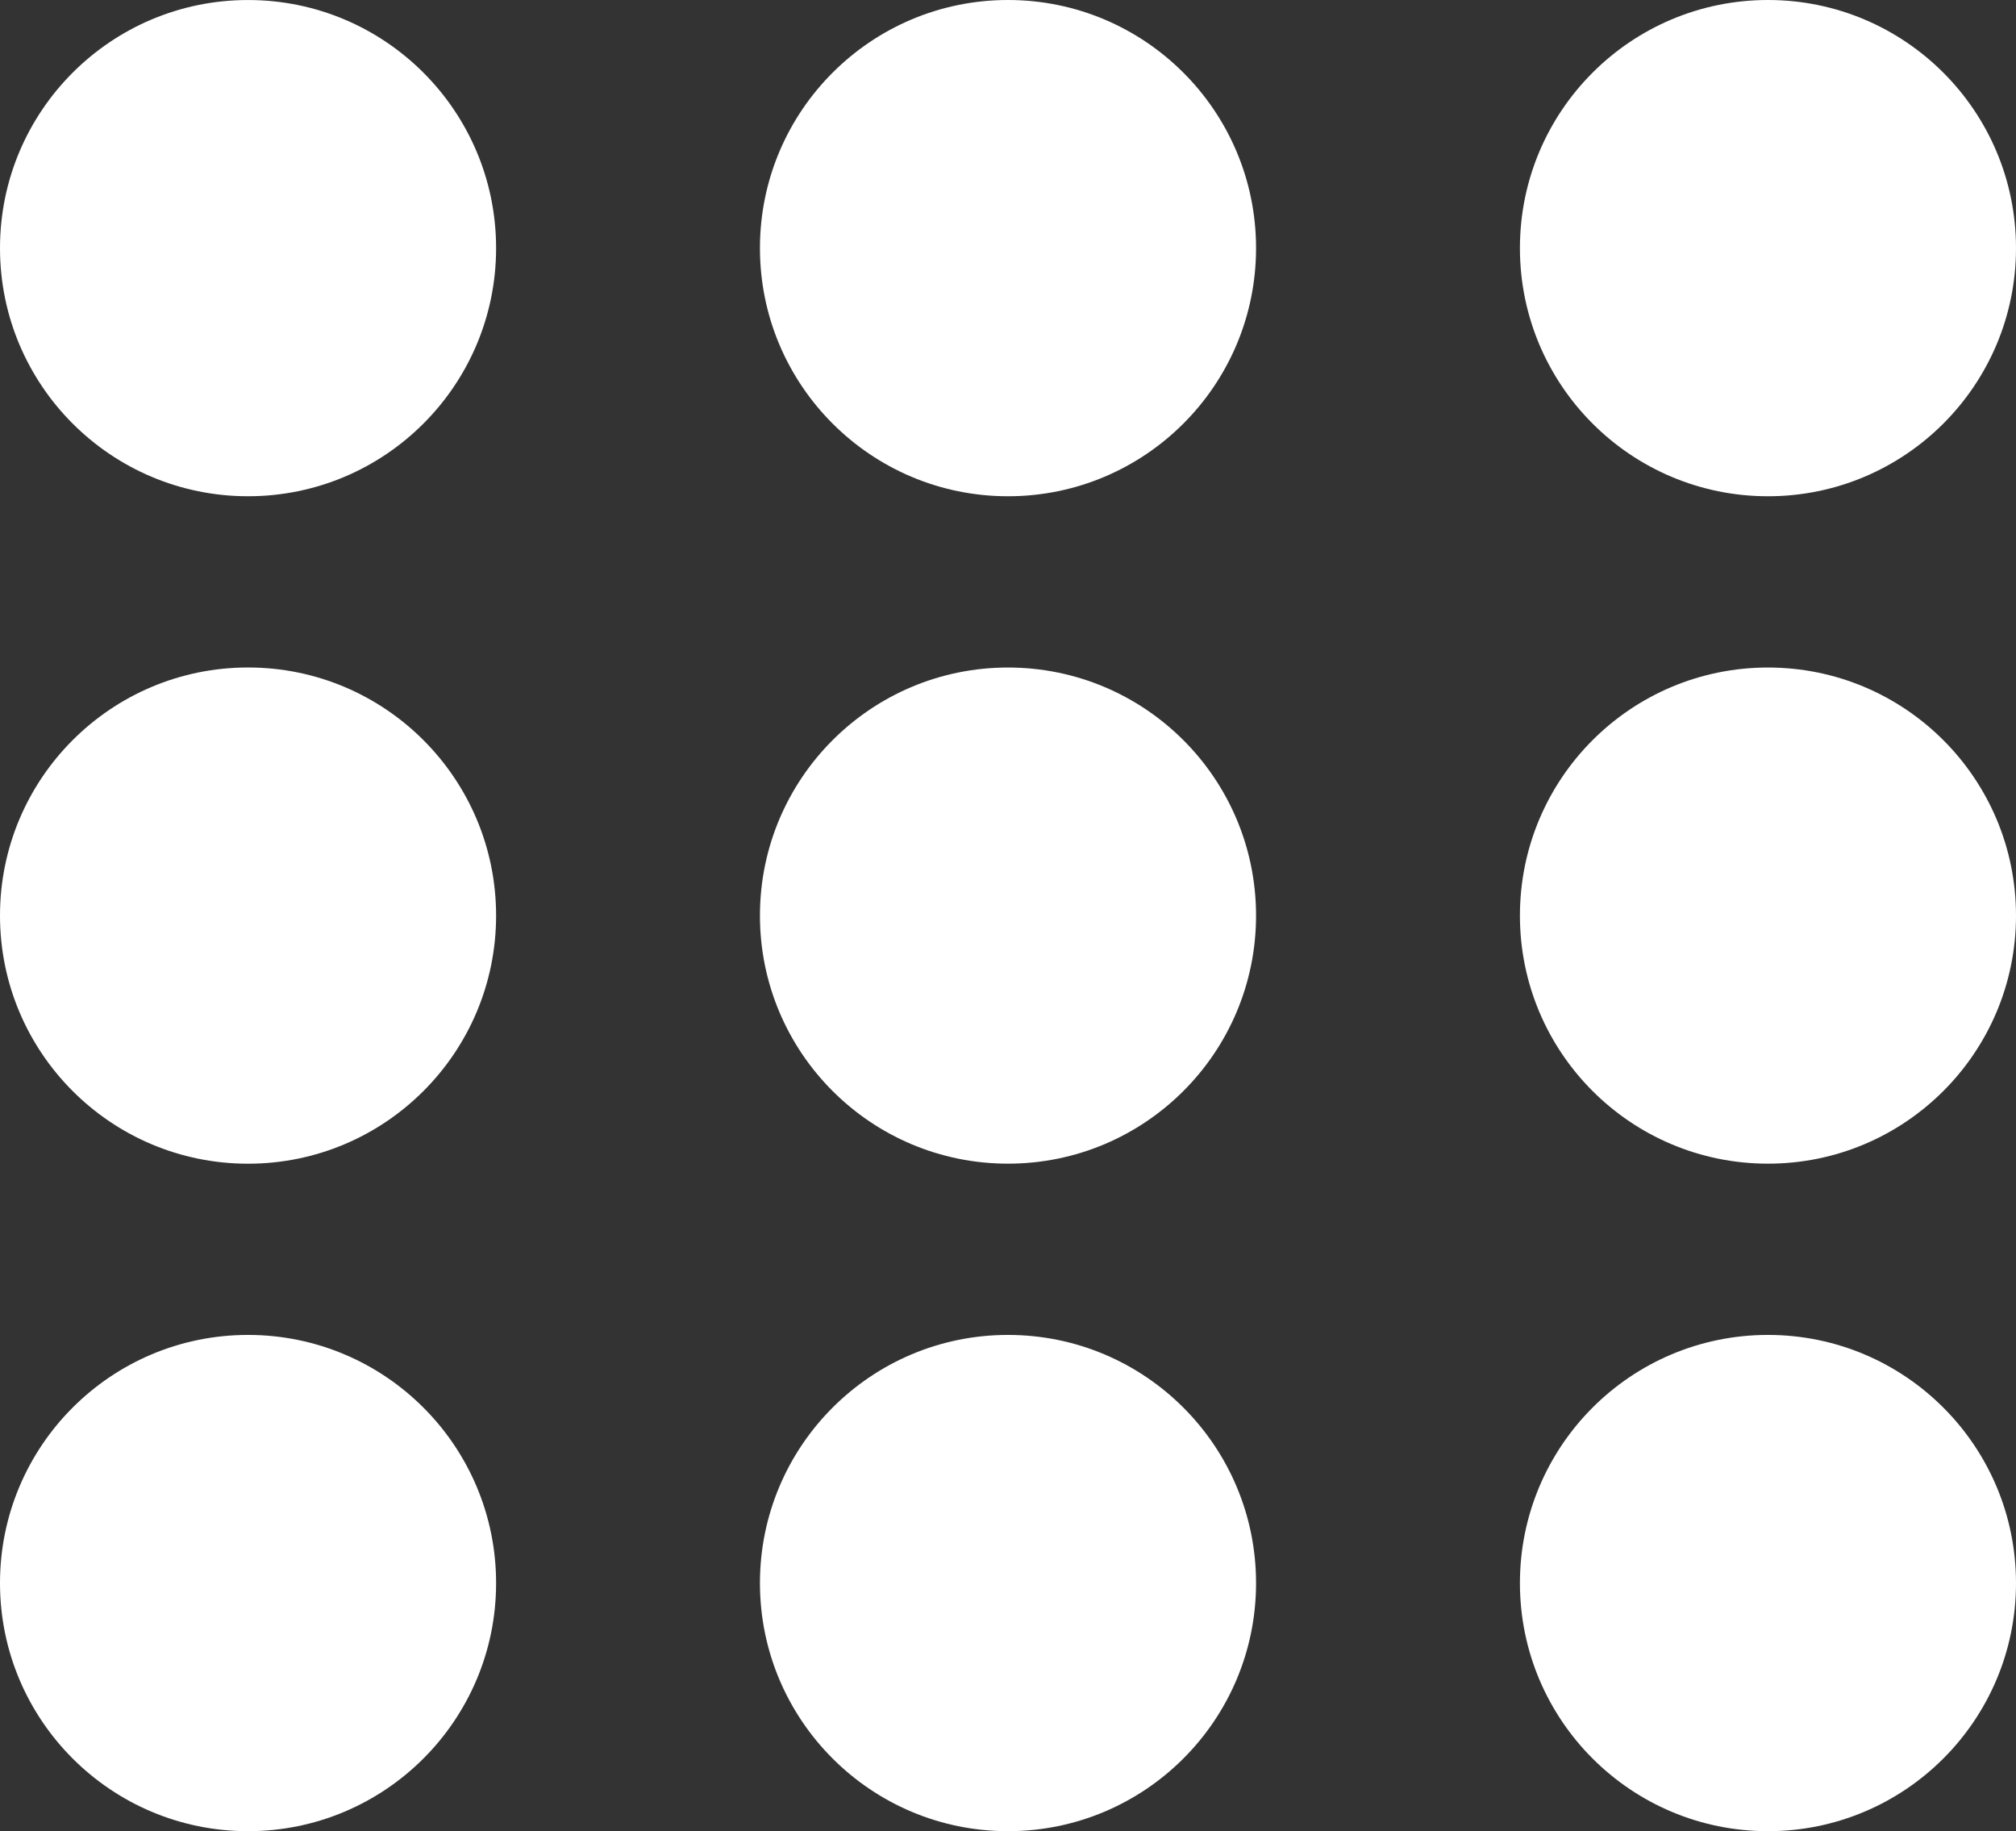 <?xml version="1.0" encoding="utf-8"?>
<!-- Generator: Adobe Illustrator 12.0.0, SVG Export Plug-In . SVG Version: 6.00 Build 51448)  -->
<!DOCTYPE svg PUBLIC "-//W3C//DTD SVG 1.1//EN" "http://www.w3.org/Graphics/SVG/1.1/DTD/svg11.dtd">
<svg  version="1.1" id="ninedots" xmlns="http://www.w3.org/2000/svg" xmlns:xlink="http://www.w3.org/1999/xlink" width="195.951" height="177.941"
	 viewBox="0 0 195.951 177.941" overflow="visible" enable-background="new 0 0 195.951 177.941" xml:space="preserve">
<rect x="0" y="0" width="195.951" height="177.941" fill="#333333" stroke="none"/>
<circle fill="#FFFFFF" cx="24.11" cy="24.112" r="24.11"/>
<path fill="#FFFFFF" d="M122.086,24.112c0,13.315-10.795,24.111-24.112,24.111c-13.313,0-24.109-10.796-24.109-24.111
	C73.864,10.797,84.661,0,97.974,0C111.291,0,122.086,10.797,122.086,24.112z"/>
<path fill="#FFFFFF" d="M195.951,24.112c0,13.315-10.795,24.111-24.107,24.111c-13.318,0-24.111-10.796-24.111-24.111
	C147.732,10.797,158.525,0,171.844,0C185.156,0,195.951,10.797,195.951,24.112z"/>
<circle fill="#FFFFFF" cx="24.11" cy="88.971" r="24.11"/>
<path fill="#FFFFFF" d="M122.086,88.971c0,13.315-10.795,24.106-24.112,24.106c-13.313,0-24.109-10.791-24.109-24.106
	s10.796-24.106,24.109-24.106C111.291,64.865,122.086,75.655,122.086,88.971z"/>
<path fill="#FFFFFF" d="M195.951,88.971c0,13.315-10.795,24.106-24.107,24.106c-13.318,0-24.111-10.791-24.111-24.106
	s10.793-24.106,24.111-24.106C185.156,64.865,195.951,75.655,195.951,88.971z"/>
<path fill="#FFFFFF" d="M48.22,153.835c0,13.31-10.796,24.106-24.111,24.106C10.793,177.941,0,167.145,0,153.835
	c0-13.32,10.793-24.117,24.109-24.117C37.424,129.718,48.22,140.515,48.22,153.835z"/>
<path fill="#FFFFFF" d="M122.086,153.835c0,13.31-10.795,24.106-24.112,24.106c-13.313,0-24.109-10.797-24.109-24.106
	c0-13.32,10.796-24.117,24.109-24.117C111.291,129.718,122.086,140.515,122.086,153.835z"/>
<path fill="#FFFFFF" d="M195.951,153.835c0,13.31-10.795,24.106-24.107,24.106c-13.318,0-24.111-10.797-24.111-24.106
	c0-13.32,10.793-24.117,24.111-24.117C185.156,129.718,195.951,140.515,195.951,153.835z"/>
</svg>
